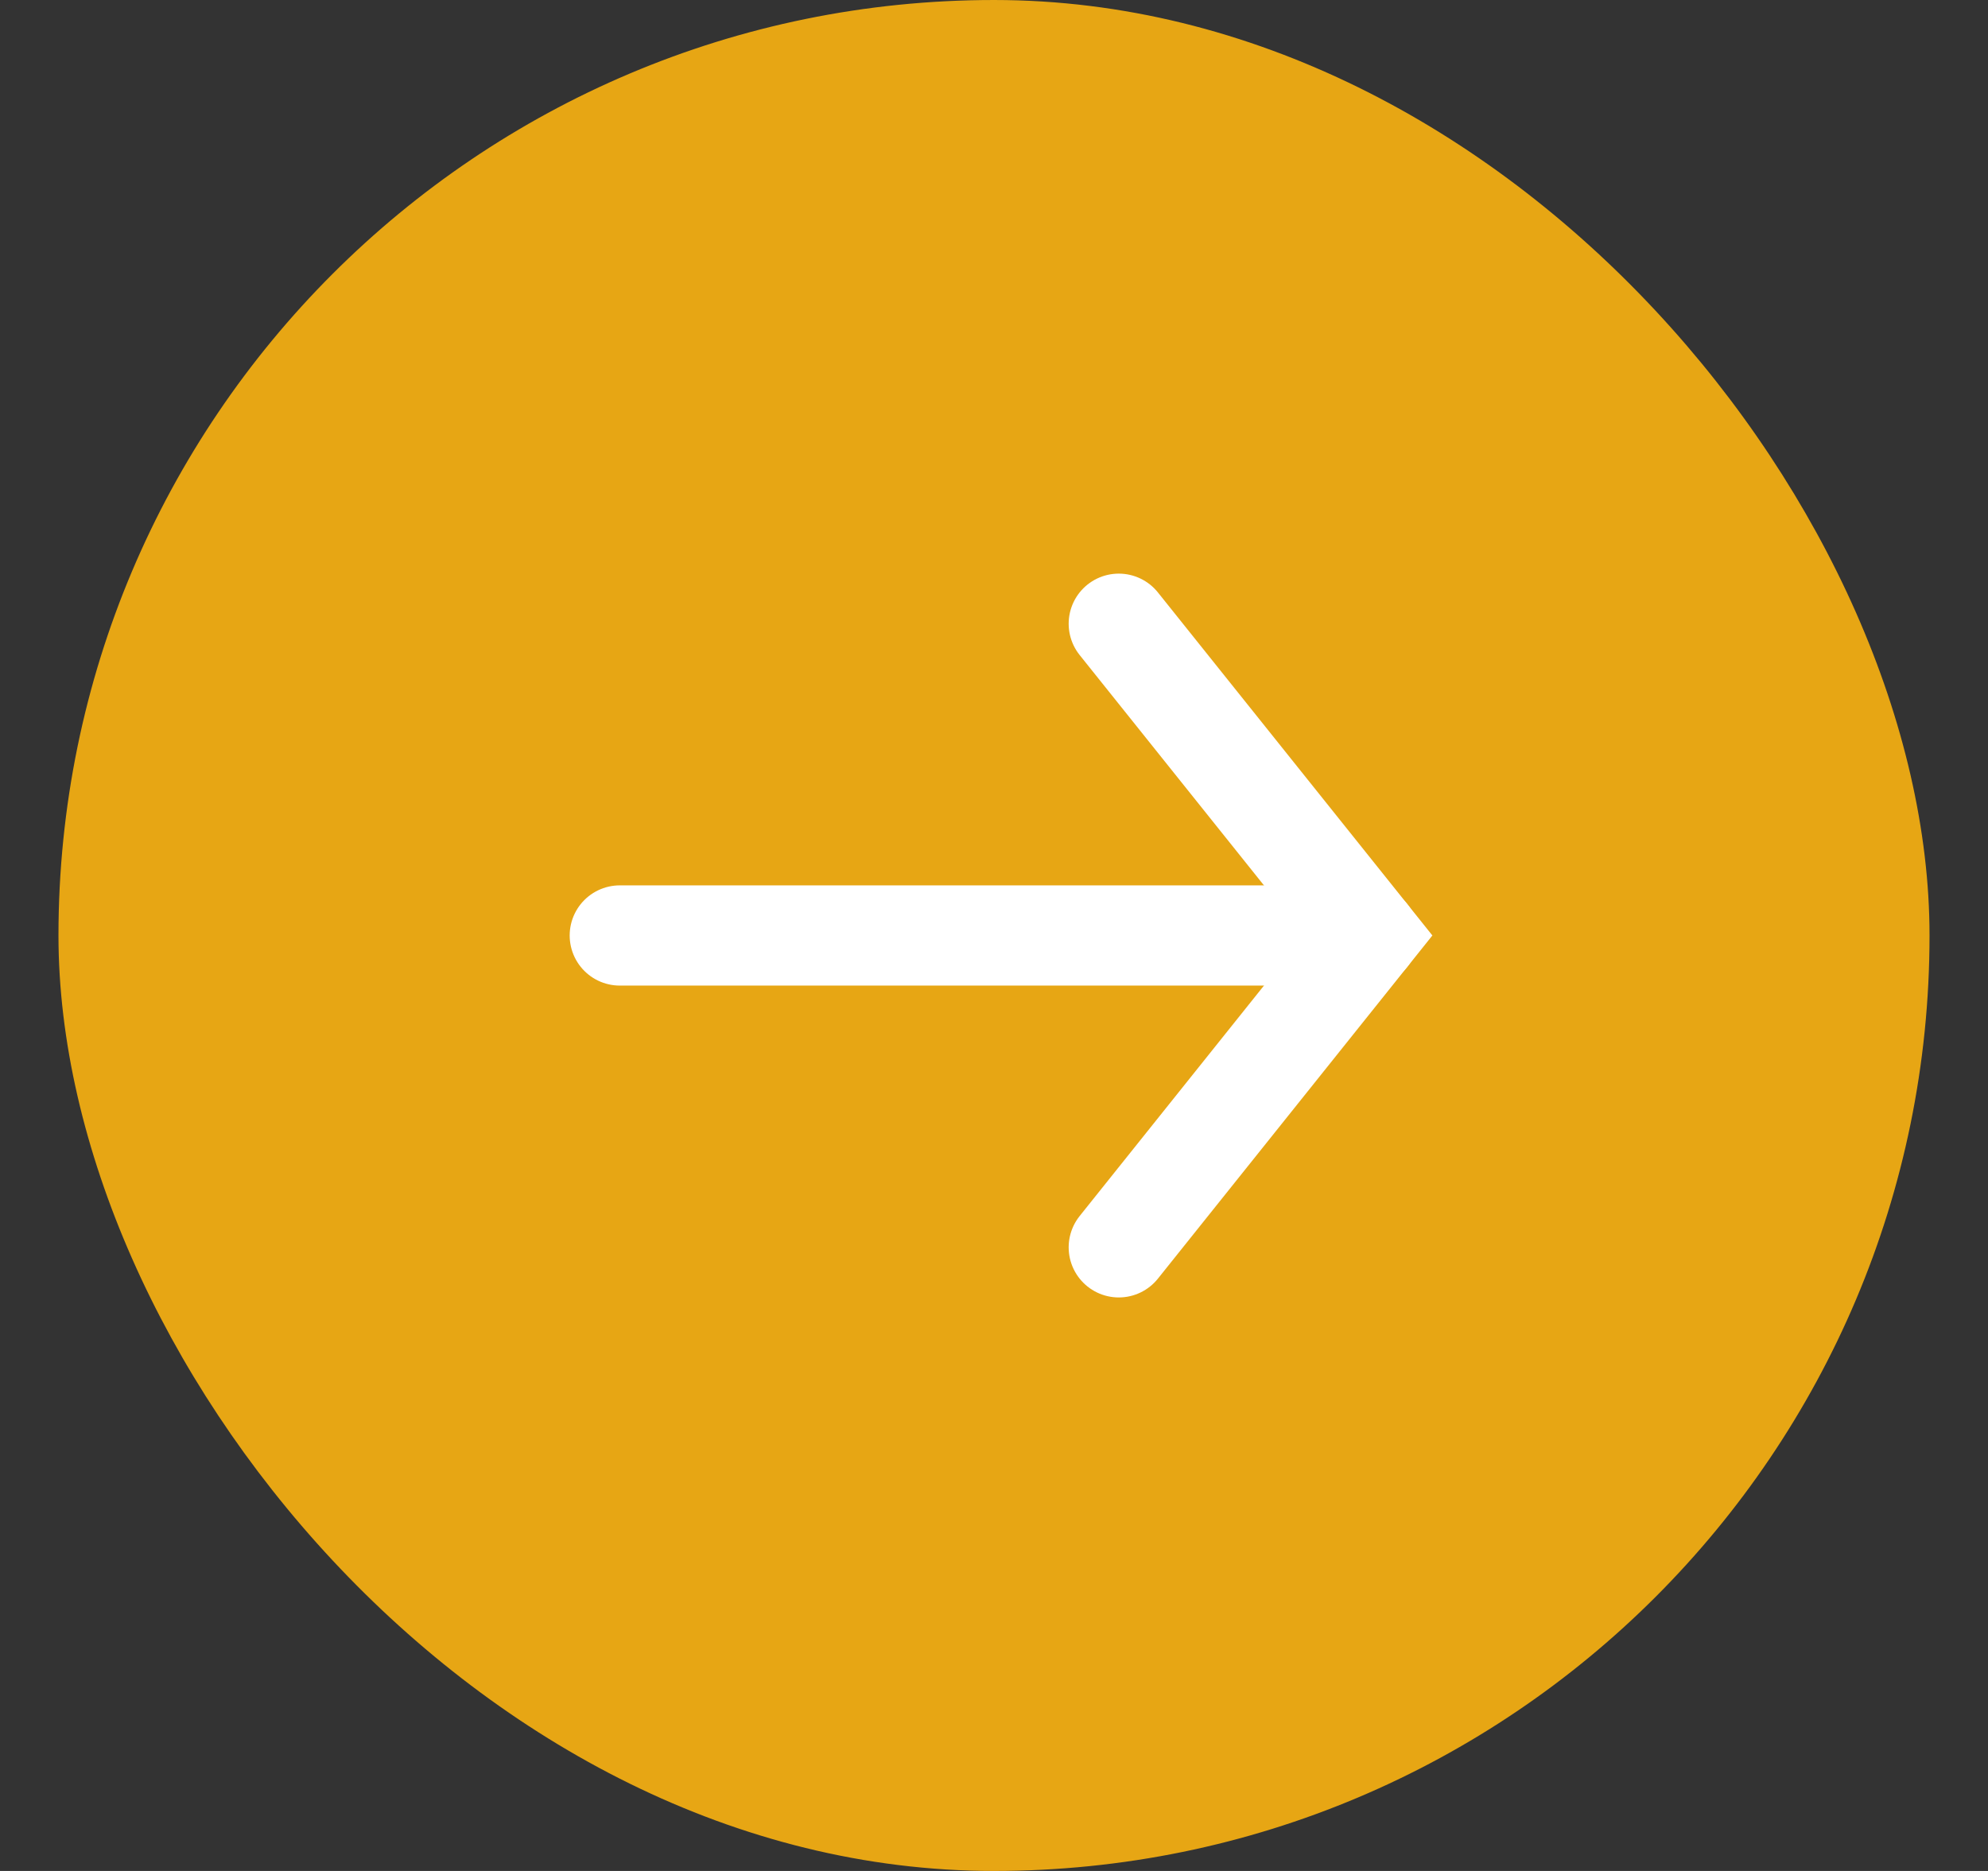 <svg width="17" height="16" viewBox="0 0 17 16" fill="none" xmlns="http://www.w3.org/2000/svg">
<rect x="0" y="0" width="17" height="16" fill="#333333" stroke="none"/>
<rect x="16.5" y="16" width="16" height="16" rx="8" transform="rotate(180 16.5 16)" fill="#E7A614"/>
<path d="M5.3 8H11.7" stroke="white" stroke-width="0.857" stroke-linecap="round"/>
<path d="M9.567 5.334L11.7 8L9.567 10.667" stroke="white" stroke-width="0.857" stroke-linecap="round"/>
</svg>
